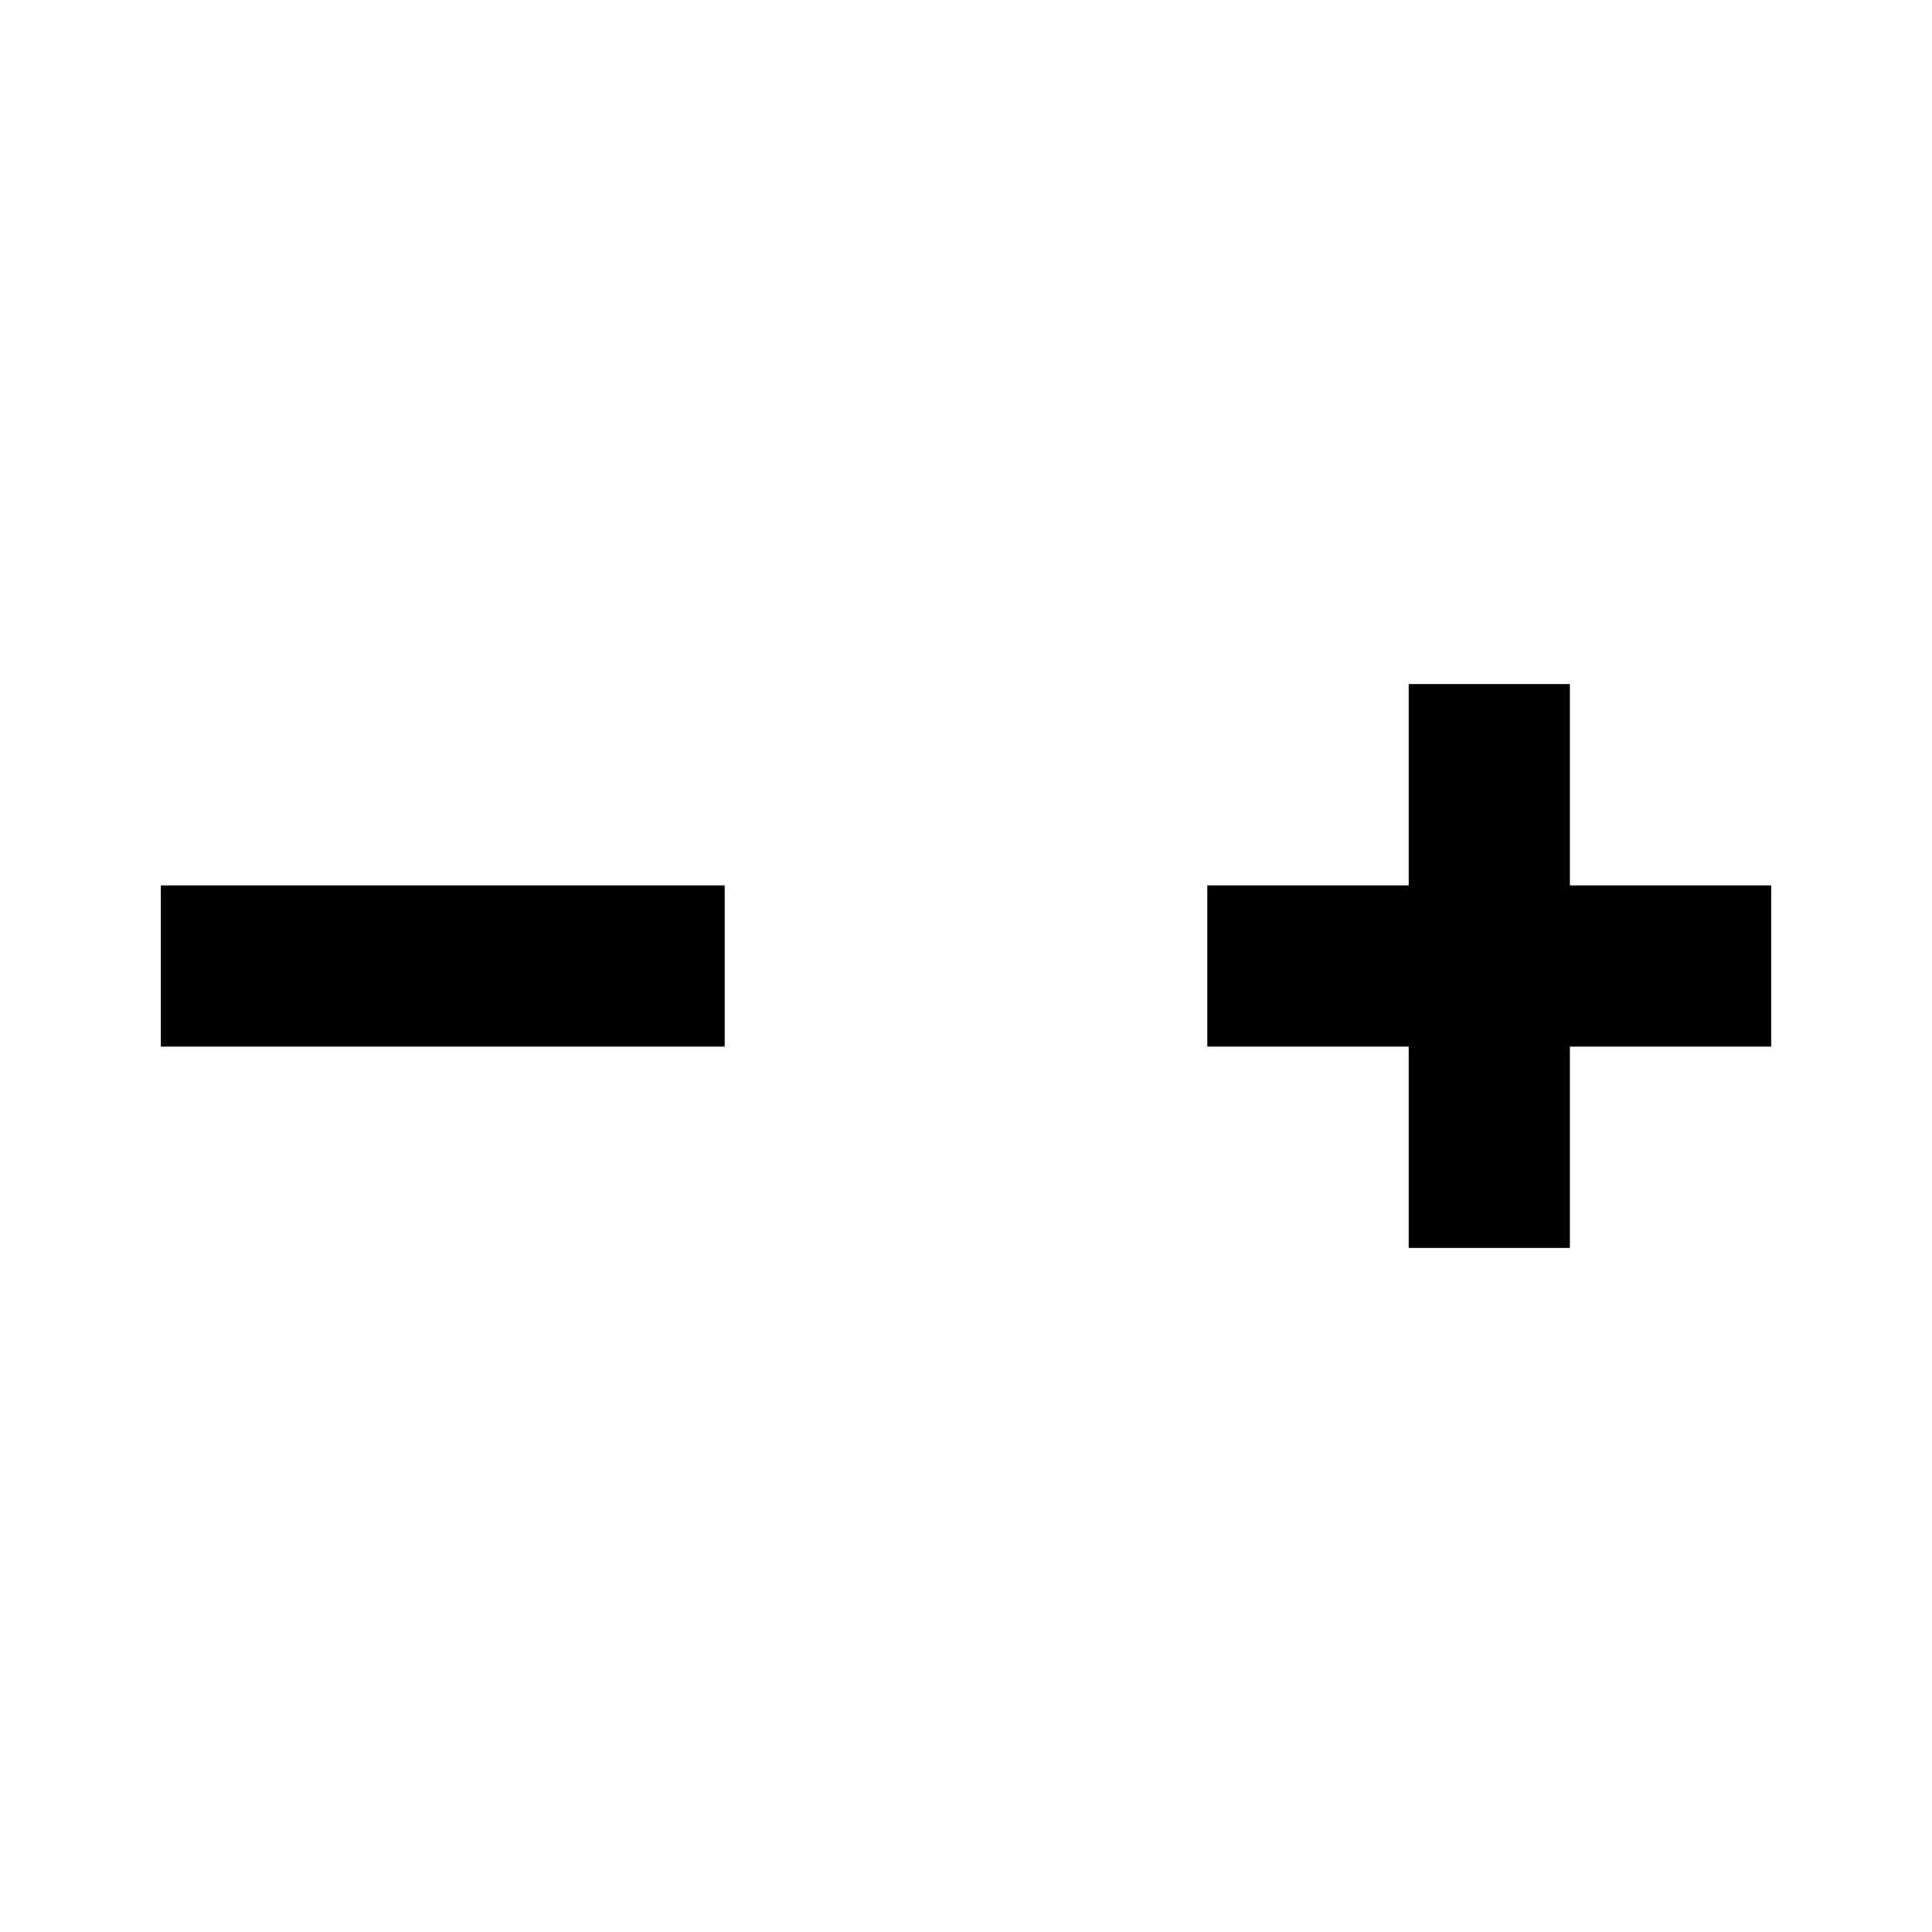 <?xml version="1.0" encoding="utf-8"?><!-- Uploaded to: SVG Repo, www.svgrepo.com, Generator: SVG Repo Mixer Tools -->
<svg width="800px" height="800px" viewBox="0 0 24 24" xmlns="http://www.w3.org/2000/svg">
  <polygon points="9 11 2 11 2 13 9 13 9 11 9 11"/>
  <polygon points="19.5 8.5 17.5 8.5 17.5 11 15 11 15 13 17.5 13 17.5 15.5 19.5 15.5 19.5 13 22 13 22 11 19.5 11 19.5 8.5 19.5 8.5"/>
  <polygon points="9 11 2 11 2 13 9 13 9 11 9 11"/>
  <polygon points="19.5 8.5 17.5 8.5 17.5 11 15 11 15 13 17.5 13 17.5 15.5 19.5 15.5 19.5 13 22 13 22 11 19.5 11 19.5 8.5 19.5 8.5"/>
  <path d="M0,0H24V24H0Z" fill="none"/>
</svg>